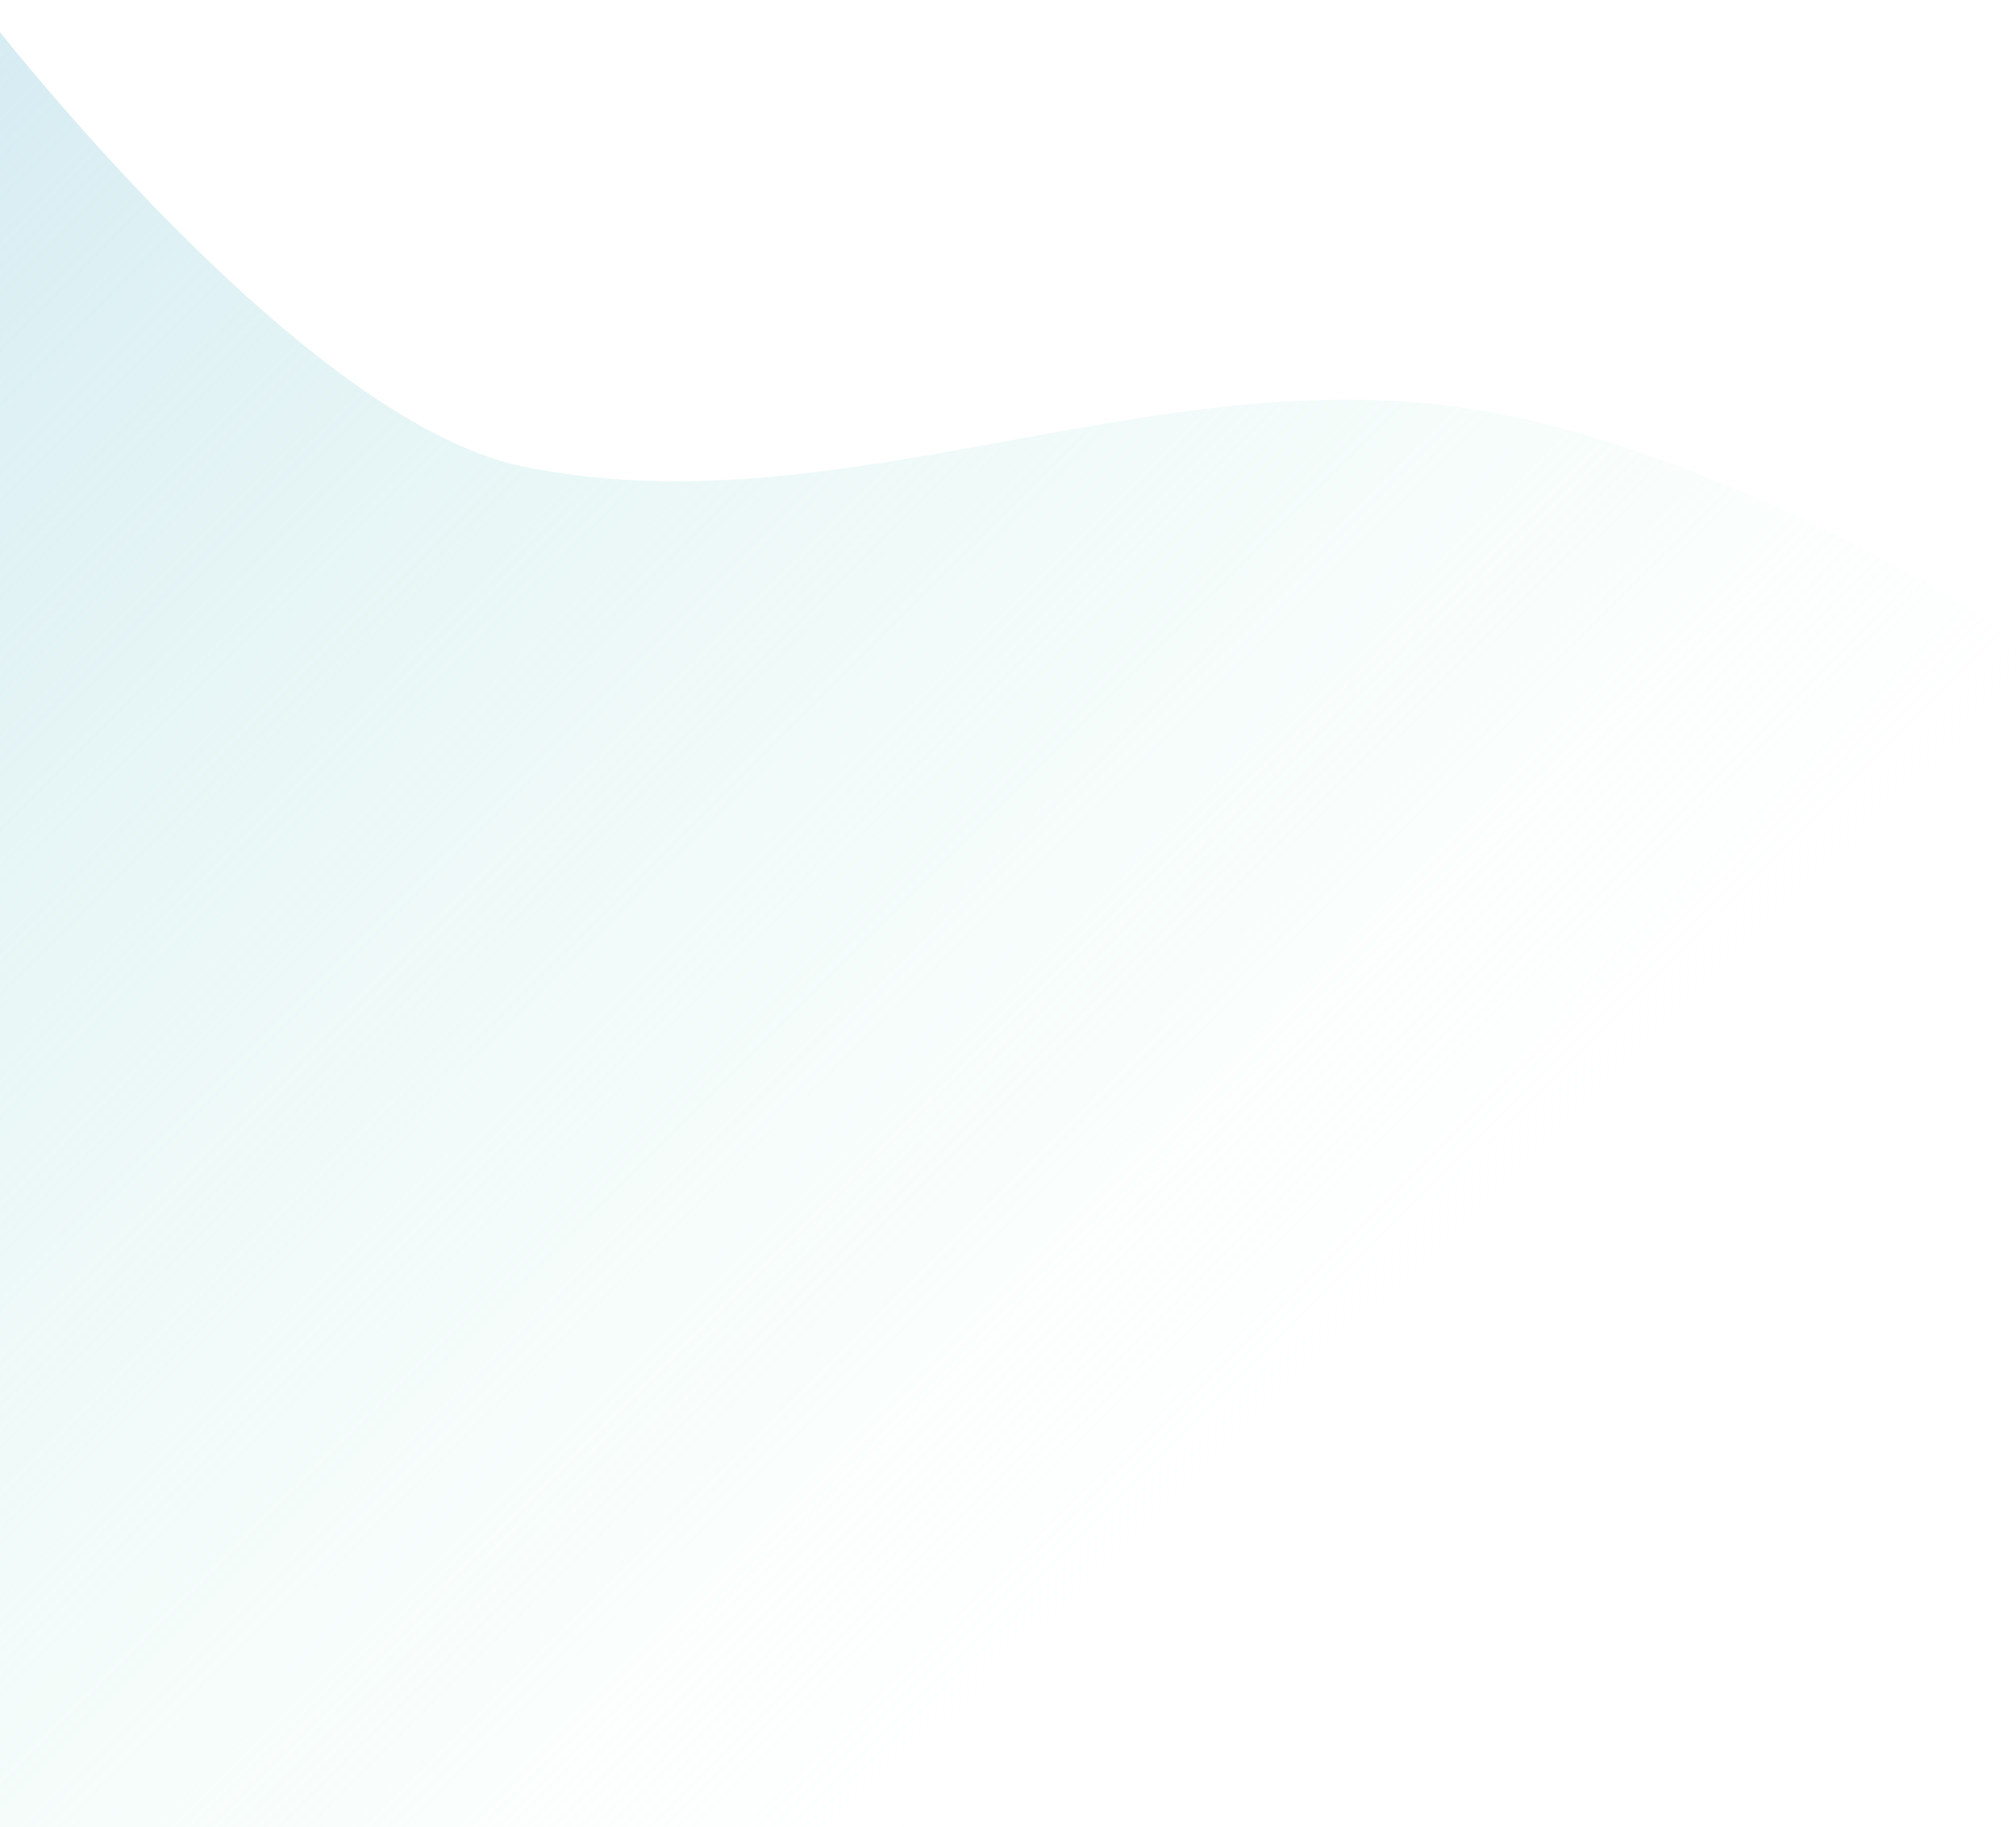 <svg xmlns="http://www.w3.org/2000/svg" width="1422" height="1289" viewBox="0 0 1422 1289" fill="none"><path d="M1422 1289L-18 1289L-18 0C-18 0 207.972 296.932 370 329.398C579.673 371.411 784.663 267.498 996.5 283.649C1197.16 298.947 1422 449.492 1422 449.492L1422 1289Z" fill="url(#paint0_linear_2632_249)" fill-opacity="0.8"></path><defs><linearGradient id="paint0_linear_2632_249" x1="6" y1="-33.169" x2="992.95" y2="955.395" gradientUnits="userSpaceOnUse"><stop stop-color="#CAE6EF"></stop><stop offset="1" stop-color="#E1FDEE" stop-opacity="0"></stop></linearGradient></defs></svg>